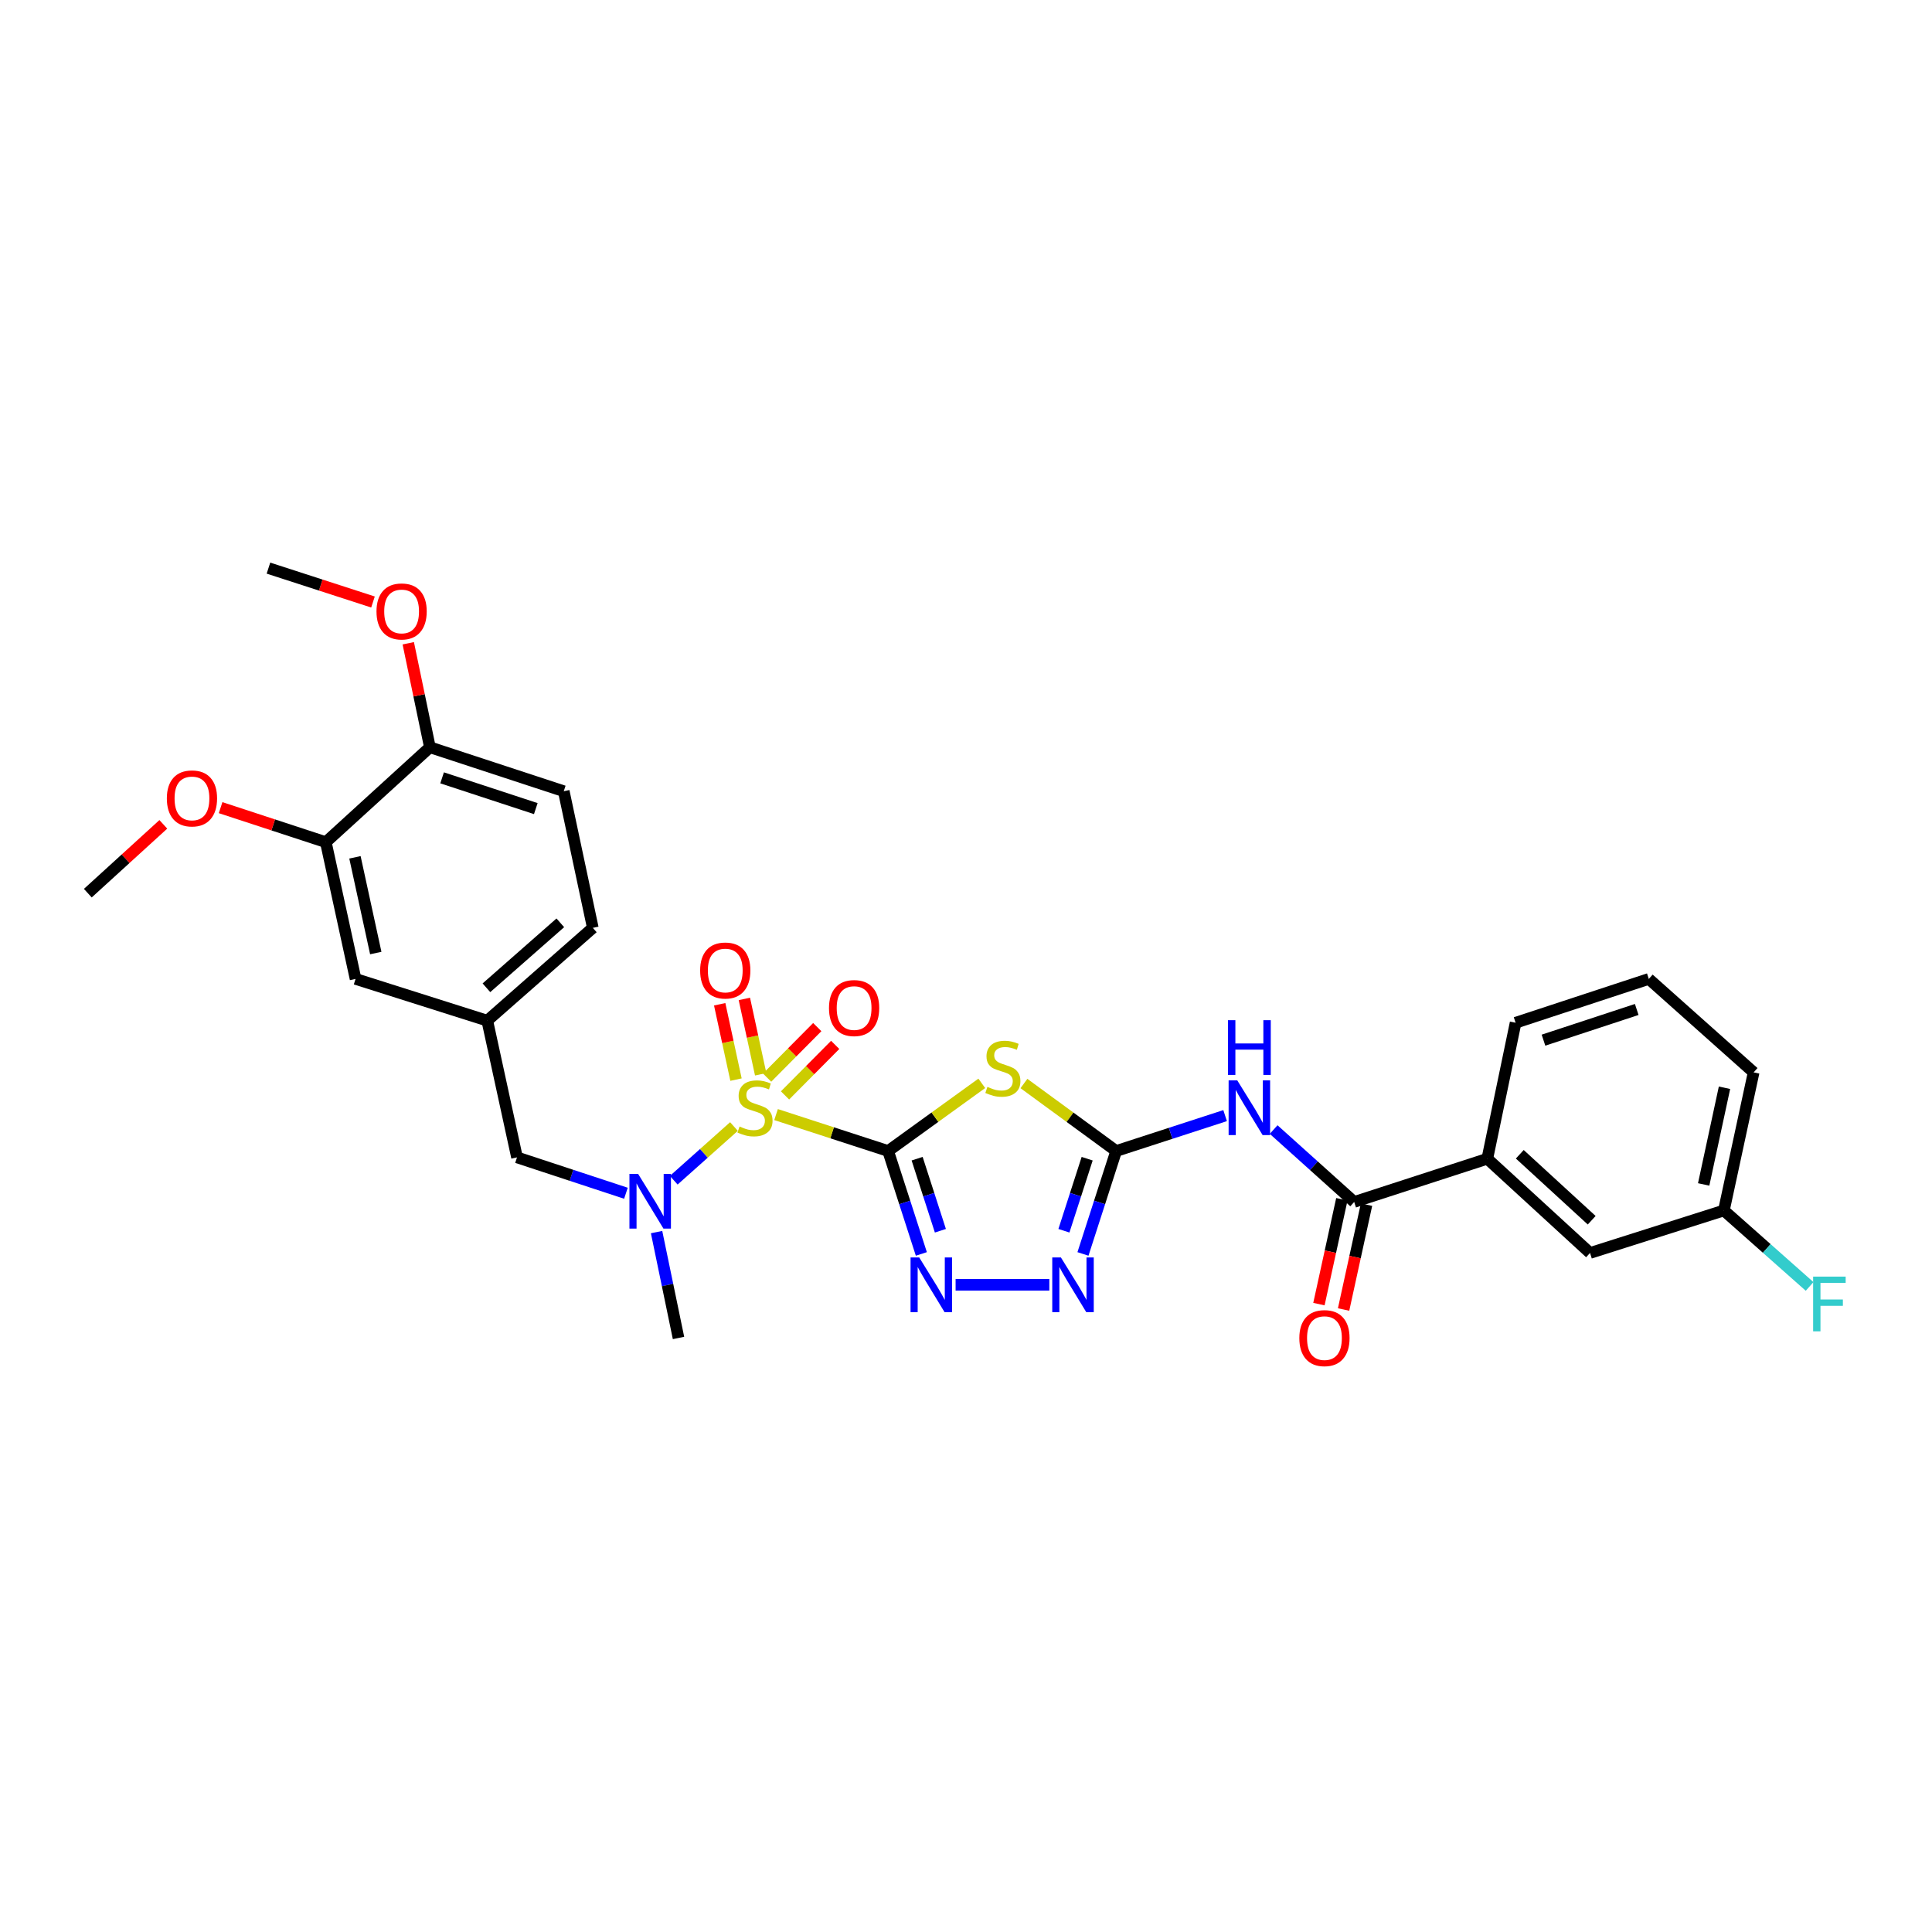<?xml version='1.0' encoding='iso-8859-1'?>
<svg version='1.1' baseProfile='full'
              xmlns='http://www.w3.org/2000/svg'
                      xmlns:rdkit='http://www.rdkit.org/xml'
                      xmlns:xlink='http://www.w3.org/1999/xlink'
                  xml:space='preserve'
width='1000px' height='1000px' viewBox='0 0 1000 1000'>
<!-- END OF HEADER -->
<rect style='opacity:1.0;fill:#FFFFFF;stroke:none' width='1000' height='1000' x='0' y='0'> </rect>
<path class='bond-0' d='M 459.691,595.761 L 430.687,586.333' style='fill:none;fill-rule:evenodd;stroke:#000000;stroke-width:6px;stroke-linecap:butt;stroke-linejoin:miter;stroke-opacity:1' />
<path class='bond-0' d='M 430.687,586.333 L 401.683,576.904' style='fill:none;fill-rule:evenodd;stroke:#CCCC00;stroke-width:6px;stroke-linecap:butt;stroke-linejoin:miter;stroke-opacity:1' />
<path class='bond-1' d='M 459.691,595.761 L 483.932,578.249' style='fill:none;fill-rule:evenodd;stroke:#000000;stroke-width:6px;stroke-linecap:butt;stroke-linejoin:miter;stroke-opacity:1' />
<path class='bond-1' d='M 483.932,578.249 L 508.174,560.737' style='fill:none;fill-rule:evenodd;stroke:#CCCC00;stroke-width:6px;stroke-linecap:butt;stroke-linejoin:miter;stroke-opacity:1' />
<path class='bond-3' d='M 459.691,595.761 L 468.289,622.399' style='fill:none;fill-rule:evenodd;stroke:#000000;stroke-width:6px;stroke-linecap:butt;stroke-linejoin:miter;stroke-opacity:1' />
<path class='bond-3' d='M 468.289,622.399 L 476.887,649.037' style='fill:none;fill-rule:evenodd;stroke:#0000FF;stroke-width:6px;stroke-linecap:butt;stroke-linejoin:miter;stroke-opacity:1' />
<path class='bond-3' d='M 474.707,599.738 L 480.725,618.385' style='fill:none;fill-rule:evenodd;stroke:#000000;stroke-width:6px;stroke-linecap:butt;stroke-linejoin:miter;stroke-opacity:1' />
<path class='bond-3' d='M 480.725,618.385 L 486.744,637.031' style='fill:none;fill-rule:evenodd;stroke:#0000FF;stroke-width:6px;stroke-linecap:butt;stroke-linejoin:miter;stroke-opacity:1' />
<path class='bond-6' d='M 379.894,583.085 L 364.312,596.984' style='fill:none;fill-rule:evenodd;stroke:#CCCC00;stroke-width:6px;stroke-linecap:butt;stroke-linejoin:miter;stroke-opacity:1' />
<path class='bond-6' d='M 364.312,596.984 L 348.729,610.884' style='fill:none;fill-rule:evenodd;stroke:#0000FF;stroke-width:6px;stroke-linecap:butt;stroke-linejoin:miter;stroke-opacity:1' />
<path class='bond-8' d='M 393.726,556.042 L 389.504,536.54' style='fill:none;fill-rule:evenodd;stroke:#CCCC00;stroke-width:6px;stroke-linecap:butt;stroke-linejoin:miter;stroke-opacity:1' />
<path class='bond-8' d='M 389.504,536.54 L 385.281,517.039' style='fill:none;fill-rule:evenodd;stroke:#FF0000;stroke-width:6px;stroke-linecap:butt;stroke-linejoin:miter;stroke-opacity:1' />
<path class='bond-8' d='M 380.954,558.808 L 376.731,539.306' style='fill:none;fill-rule:evenodd;stroke:#CCCC00;stroke-width:6px;stroke-linecap:butt;stroke-linejoin:miter;stroke-opacity:1' />
<path class='bond-8' d='M 376.731,539.306 L 372.508,519.805' style='fill:none;fill-rule:evenodd;stroke:#FF0000;stroke-width:6px;stroke-linecap:butt;stroke-linejoin:miter;stroke-opacity:1' />
<path class='bond-9' d='M 406.33,566.985 L 419.309,553.908' style='fill:none;fill-rule:evenodd;stroke:#CCCC00;stroke-width:6px;stroke-linecap:butt;stroke-linejoin:miter;stroke-opacity:1' />
<path class='bond-9' d='M 419.309,553.908 L 432.289,540.831' style='fill:none;fill-rule:evenodd;stroke:#FF0000;stroke-width:6px;stroke-linecap:butt;stroke-linejoin:miter;stroke-opacity:1' />
<path class='bond-9' d='M 397.054,557.779 L 410.034,544.702' style='fill:none;fill-rule:evenodd;stroke:#CCCC00;stroke-width:6px;stroke-linecap:butt;stroke-linejoin:miter;stroke-opacity:1' />
<path class='bond-9' d='M 410.034,544.702 L 423.014,531.625' style='fill:none;fill-rule:evenodd;stroke:#FF0000;stroke-width:6px;stroke-linecap:butt;stroke-linejoin:miter;stroke-opacity:1' />
<path class='bond-2' d='M 529.983,560.827 L 553.855,578.294' style='fill:none;fill-rule:evenodd;stroke:#CCCC00;stroke-width:6px;stroke-linecap:butt;stroke-linejoin:miter;stroke-opacity:1' />
<path class='bond-2' d='M 553.855,578.294 L 577.726,595.761' style='fill:none;fill-rule:evenodd;stroke:#000000;stroke-width:6px;stroke-linecap:butt;stroke-linejoin:miter;stroke-opacity:1' />
<path class='bond-4' d='M 577.726,595.761 L 605.922,586.602' style='fill:none;fill-rule:evenodd;stroke:#000000;stroke-width:6px;stroke-linecap:butt;stroke-linejoin:miter;stroke-opacity:1' />
<path class='bond-4' d='M 605.922,586.602 L 634.117,577.442' style='fill:none;fill-rule:evenodd;stroke:#0000FF;stroke-width:6px;stroke-linecap:butt;stroke-linejoin:miter;stroke-opacity:1' />
<path class='bond-30' d='M 577.726,595.761 L 569.134,622.399' style='fill:none;fill-rule:evenodd;stroke:#000000;stroke-width:6px;stroke-linecap:butt;stroke-linejoin:miter;stroke-opacity:1' />
<path class='bond-30' d='M 569.134,622.399 L 560.541,649.037' style='fill:none;fill-rule:evenodd;stroke:#0000FF;stroke-width:6px;stroke-linecap:butt;stroke-linejoin:miter;stroke-opacity:1' />
<path class='bond-30' d='M 562.711,599.741 L 556.697,618.387' style='fill:none;fill-rule:evenodd;stroke:#000000;stroke-width:6px;stroke-linecap:butt;stroke-linejoin:miter;stroke-opacity:1' />
<path class='bond-30' d='M 556.697,618.387 L 550.682,637.034' style='fill:none;fill-rule:evenodd;stroke:#0000FF;stroke-width:6px;stroke-linecap:butt;stroke-linejoin:miter;stroke-opacity:1' />
<path class='bond-5' d='M 494.618,665.016 L 543.128,665.016' style='fill:none;fill-rule:evenodd;stroke:#0000FF;stroke-width:6px;stroke-linecap:butt;stroke-linejoin:miter;stroke-opacity:1' />
<path class='bond-7' d='M 659.233,584.658 L 680.079,603.398' style='fill:none;fill-rule:evenodd;stroke:#0000FF;stroke-width:6px;stroke-linecap:butt;stroke-linejoin:miter;stroke-opacity:1' />
<path class='bond-7' d='M 680.079,603.398 L 700.924,622.138' style='fill:none;fill-rule:evenodd;stroke:#000000;stroke-width:6px;stroke-linecap:butt;stroke-linejoin:miter;stroke-opacity:1' />
<path class='bond-12' d='M 323.982,617.625 L 295.792,608.341' style='fill:none;fill-rule:evenodd;stroke:#0000FF;stroke-width:6px;stroke-linecap:butt;stroke-linejoin:miter;stroke-opacity:1' />
<path class='bond-12' d='M 295.792,608.341 L 267.601,599.057' style='fill:none;fill-rule:evenodd;stroke:#000000;stroke-width:6px;stroke-linecap:butt;stroke-linejoin:miter;stroke-opacity:1' />
<path class='bond-24' d='M 339.844,637.727 L 345.519,665.126' style='fill:none;fill-rule:evenodd;stroke:#0000FF;stroke-width:6px;stroke-linecap:butt;stroke-linejoin:miter;stroke-opacity:1' />
<path class='bond-24' d='M 345.519,665.126 L 351.195,692.525' style='fill:none;fill-rule:evenodd;stroke:#000000;stroke-width:6px;stroke-linecap:butt;stroke-linejoin:miter;stroke-opacity:1' />
<path class='bond-10' d='M 700.924,622.138 L 769.83,599.762' style='fill:none;fill-rule:evenodd;stroke:#000000;stroke-width:6px;stroke-linecap:butt;stroke-linejoin:miter;stroke-opacity:1' />
<path class='bond-13' d='M 694.541,620.742 L 688.608,647.875' style='fill:none;fill-rule:evenodd;stroke:#000000;stroke-width:6px;stroke-linecap:butt;stroke-linejoin:miter;stroke-opacity:1' />
<path class='bond-13' d='M 688.608,647.875 L 682.675,675.008' style='fill:none;fill-rule:evenodd;stroke:#FF0000;stroke-width:6px;stroke-linecap:butt;stroke-linejoin:miter;stroke-opacity:1' />
<path class='bond-13' d='M 707.308,623.533 L 701.374,650.666' style='fill:none;fill-rule:evenodd;stroke:#000000;stroke-width:6px;stroke-linecap:butt;stroke-linejoin:miter;stroke-opacity:1' />
<path class='bond-13' d='M 701.374,650.666 L 695.441,677.799' style='fill:none;fill-rule:evenodd;stroke:#FF0000;stroke-width:6px;stroke-linecap:butt;stroke-linejoin:miter;stroke-opacity:1' />
<path class='bond-17' d='M 769.83,599.762 L 822.997,648.536' style='fill:none;fill-rule:evenodd;stroke:#000000;stroke-width:6px;stroke-linecap:butt;stroke-linejoin:miter;stroke-opacity:1' />
<path class='bond-17' d='M 786.64,597.448 L 823.856,631.59' style='fill:none;fill-rule:evenodd;stroke:#000000;stroke-width:6px;stroke-linecap:butt;stroke-linejoin:miter;stroke-opacity:1' />
<path class='bond-25' d='M 769.83,599.762 L 784.474,529.374' style='fill:none;fill-rule:evenodd;stroke:#000000;stroke-width:6px;stroke-linecap:butt;stroke-linejoin:miter;stroke-opacity:1' />
<path class='bond-11' d='M 168.645,435.907 L 184.037,506.686' style='fill:none;fill-rule:evenodd;stroke:#000000;stroke-width:6px;stroke-linecap:butt;stroke-linejoin:miter;stroke-opacity:1' />
<path class='bond-11' d='M 183.724,443.747 L 194.498,493.293' style='fill:none;fill-rule:evenodd;stroke:#000000;stroke-width:6px;stroke-linecap:butt;stroke-linejoin:miter;stroke-opacity:1' />
<path class='bond-21' d='M 168.645,435.907 L 141.415,426.973' style='fill:none;fill-rule:evenodd;stroke:#000000;stroke-width:6px;stroke-linecap:butt;stroke-linejoin:miter;stroke-opacity:1' />
<path class='bond-21' d='M 141.415,426.973 L 114.184,418.039' style='fill:none;fill-rule:evenodd;stroke:#FF0000;stroke-width:6px;stroke-linecap:butt;stroke-linejoin:miter;stroke-opacity:1' />
<path class='bond-31' d='M 168.645,435.907 L 222.516,386.785' style='fill:none;fill-rule:evenodd;stroke:#000000;stroke-width:6px;stroke-linecap:butt;stroke-linejoin:miter;stroke-opacity:1' />
<path class='bond-16' d='M 267.601,599.057 L 252.21,528.293' style='fill:none;fill-rule:evenodd;stroke:#000000;stroke-width:6px;stroke-linecap:butt;stroke-linejoin:miter;stroke-opacity:1' />
<path class='bond-14' d='M 222.516,386.785 L 291.799,409.531' style='fill:none;fill-rule:evenodd;stroke:#000000;stroke-width:6px;stroke-linecap:butt;stroke-linejoin:miter;stroke-opacity:1' />
<path class='bond-14' d='M 228.832,402.613 L 277.33,418.535' style='fill:none;fill-rule:evenodd;stroke:#000000;stroke-width:6px;stroke-linecap:butt;stroke-linejoin:miter;stroke-opacity:1' />
<path class='bond-23' d='M 222.516,386.785 L 216.916,359.87' style='fill:none;fill-rule:evenodd;stroke:#000000;stroke-width:6px;stroke-linecap:butt;stroke-linejoin:miter;stroke-opacity:1' />
<path class='bond-23' d='M 216.916,359.87 L 211.316,332.955' style='fill:none;fill-rule:evenodd;stroke:#FF0000;stroke-width:6px;stroke-linecap:butt;stroke-linejoin:miter;stroke-opacity:1' />
<path class='bond-15' d='M 184.037,506.686 L 252.21,528.293' style='fill:none;fill-rule:evenodd;stroke:#000000;stroke-width:6px;stroke-linecap:butt;stroke-linejoin:miter;stroke-opacity:1' />
<path class='bond-20' d='M 252.21,528.293 L 306.842,480.259' style='fill:none;fill-rule:evenodd;stroke:#000000;stroke-width:6px;stroke-linecap:butt;stroke-linejoin:miter;stroke-opacity:1' />
<path class='bond-20' d='M 251.776,511.273 L 290.019,477.65' style='fill:none;fill-rule:evenodd;stroke:#000000;stroke-width:6px;stroke-linecap:butt;stroke-linejoin:miter;stroke-opacity:1' />
<path class='bond-19' d='M 822.997,648.536 L 892.28,626.537' style='fill:none;fill-rule:evenodd;stroke:#000000;stroke-width:6px;stroke-linecap:butt;stroke-linejoin:miter;stroke-opacity:1' />
<path class='bond-18' d='M 291.799,409.531 L 306.842,480.259' style='fill:none;fill-rule:evenodd;stroke:#000000;stroke-width:6px;stroke-linecap:butt;stroke-linejoin:miter;stroke-opacity:1' />
<path class='bond-22' d='M 892.28,626.537 L 914.464,646.196' style='fill:none;fill-rule:evenodd;stroke:#000000;stroke-width:6px;stroke-linecap:butt;stroke-linejoin:miter;stroke-opacity:1' />
<path class='bond-22' d='M 914.464,646.196 L 936.647,665.855' style='fill:none;fill-rule:evenodd;stroke:#33CCCC;stroke-width:6px;stroke-linecap:butt;stroke-linejoin:miter;stroke-opacity:1' />
<path class='bond-32' d='M 892.28,626.537 L 907.679,555.054' style='fill:none;fill-rule:evenodd;stroke:#000000;stroke-width:6px;stroke-linecap:butt;stroke-linejoin:miter;stroke-opacity:1' />
<path class='bond-32' d='M 881.815,613.063 L 892.594,563.024' style='fill:none;fill-rule:evenodd;stroke:#000000;stroke-width:6px;stroke-linecap:butt;stroke-linejoin:miter;stroke-opacity:1' />
<path class='bond-28' d='M 84.538,426.685 L 64.996,444.495' style='fill:none;fill-rule:evenodd;stroke:#FF0000;stroke-width:6px;stroke-linecap:butt;stroke-linejoin:miter;stroke-opacity:1' />
<path class='bond-28' d='M 64.996,444.495 L 45.455,462.305' style='fill:none;fill-rule:evenodd;stroke:#000000;stroke-width:6px;stroke-linecap:butt;stroke-linejoin:miter;stroke-opacity:1' />
<path class='bond-29' d='M 193.06,311.597 L 166.006,302.827' style='fill:none;fill-rule:evenodd;stroke:#FF0000;stroke-width:6px;stroke-linecap:butt;stroke-linejoin:miter;stroke-opacity:1' />
<path class='bond-29' d='M 166.006,302.827 L 138.951,294.058' style='fill:none;fill-rule:evenodd;stroke:#000000;stroke-width:6px;stroke-linecap:butt;stroke-linejoin:miter;stroke-opacity:1' />
<path class='bond-26' d='M 784.474,529.374 L 853.424,506.686' style='fill:none;fill-rule:evenodd;stroke:#000000;stroke-width:6px;stroke-linecap:butt;stroke-linejoin:miter;stroke-opacity:1' />
<path class='bond-26' d='M 798.901,538.385 L 847.166,522.503' style='fill:none;fill-rule:evenodd;stroke:#000000;stroke-width:6px;stroke-linecap:butt;stroke-linejoin:miter;stroke-opacity:1' />
<path class='bond-27' d='M 853.424,506.686 L 907.679,555.054' style='fill:none;fill-rule:evenodd;stroke:#000000;stroke-width:6px;stroke-linecap:butt;stroke-linejoin:miter;stroke-opacity:1' />
<path  class='atom-1' d='M 382.792 583.084
Q 383.112 583.204, 384.432 583.764
Q 385.752 584.324, 387.192 584.684
Q 388.672 585.004, 390.112 585.004
Q 392.792 585.004, 394.352 583.724
Q 395.912 582.404, 395.912 580.124
Q 395.912 578.564, 395.112 577.604
Q 394.352 576.644, 393.152 576.124
Q 391.952 575.604, 389.952 575.004
Q 387.432 574.244, 385.912 573.524
Q 384.432 572.804, 383.352 571.284
Q 382.312 569.764, 382.312 567.204
Q 382.312 563.644, 384.712 561.444
Q 387.152 559.244, 391.952 559.244
Q 395.232 559.244, 398.952 560.804
L 398.032 563.884
Q 394.632 562.484, 392.072 562.484
Q 389.312 562.484, 387.792 563.644
Q 386.272 564.764, 386.312 566.724
Q 386.312 568.244, 387.072 569.164
Q 387.872 570.084, 388.992 570.604
Q 390.152 571.124, 392.072 571.724
Q 394.632 572.524, 396.152 573.324
Q 397.672 574.124, 398.752 575.764
Q 399.872 577.364, 399.872 580.124
Q 399.872 584.044, 397.232 586.164
Q 394.632 588.244, 390.272 588.244
Q 387.752 588.244, 385.832 587.684
Q 383.952 587.164, 381.712 586.244
L 382.792 583.084
' fill='#CCCC00'/>
<path  class='atom-2' d='M 511.086 562.574
Q 511.406 562.694, 512.726 563.254
Q 514.046 563.814, 515.486 564.174
Q 516.966 564.494, 518.406 564.494
Q 521.086 564.494, 522.646 563.214
Q 524.206 561.894, 524.206 559.614
Q 524.206 558.054, 523.406 557.094
Q 522.646 556.134, 521.446 555.614
Q 520.246 555.094, 518.246 554.494
Q 515.726 553.734, 514.206 553.014
Q 512.726 552.294, 511.646 550.774
Q 510.606 549.254, 510.606 546.694
Q 510.606 543.134, 513.006 540.934
Q 515.446 538.734, 520.246 538.734
Q 523.526 538.734, 527.246 540.294
L 526.326 543.374
Q 522.926 541.974, 520.366 541.974
Q 517.606 541.974, 516.086 543.134
Q 514.566 544.254, 514.606 546.214
Q 514.606 547.734, 515.366 548.654
Q 516.166 549.574, 517.286 550.094
Q 518.446 550.614, 520.366 551.214
Q 522.926 552.014, 524.446 552.814
Q 525.966 553.614, 527.046 555.254
Q 528.166 556.854, 528.166 559.614
Q 528.166 563.534, 525.526 565.654
Q 522.926 567.734, 518.566 567.734
Q 516.046 567.734, 514.126 567.174
Q 512.246 566.654, 510.006 565.734
L 511.086 562.574
' fill='#CCCC00'/>
<path  class='atom-4' d='M 475.785 650.856
L 485.065 665.856
Q 485.985 667.336, 487.465 670.016
Q 488.945 672.696, 489.025 672.856
L 489.025 650.856
L 492.785 650.856
L 492.785 679.176
L 488.905 679.176
L 478.945 662.776
Q 477.785 660.856, 476.545 658.656
Q 475.345 656.456, 474.985 655.776
L 474.985 679.176
L 471.305 679.176
L 471.305 650.856
L 475.785 650.856
' fill='#0000FF'/>
<path  class='atom-5' d='M 640.409 559.204
L 649.689 574.204
Q 650.609 575.684, 652.089 578.364
Q 653.569 581.044, 653.649 581.204
L 653.649 559.204
L 657.409 559.204
L 657.409 587.524
L 653.529 587.524
L 643.569 571.124
Q 642.409 569.204, 641.169 567.004
Q 639.969 564.804, 639.609 564.124
L 639.609 587.524
L 635.929 587.524
L 635.929 559.204
L 640.409 559.204
' fill='#0000FF'/>
<path  class='atom-5' d='M 635.589 528.052
L 639.429 528.052
L 639.429 540.092
L 653.909 540.092
L 653.909 528.052
L 657.749 528.052
L 657.749 556.372
L 653.909 556.372
L 653.909 543.292
L 639.429 543.292
L 639.429 556.372
L 635.589 556.372
L 635.589 528.052
' fill='#0000FF'/>
<path  class='atom-6' d='M 549.127 650.856
L 558.407 665.856
Q 559.327 667.336, 560.807 670.016
Q 562.287 672.696, 562.367 672.856
L 562.367 650.856
L 566.127 650.856
L 566.127 679.176
L 562.247 679.176
L 552.287 662.776
Q 551.127 660.856, 549.887 658.656
Q 548.687 656.456, 548.327 655.776
L 548.327 679.176
L 544.647 679.176
L 544.647 650.856
L 549.127 650.856
' fill='#0000FF'/>
<path  class='atom-7' d='M 330.276 607.6
L 339.556 622.6
Q 340.476 624.08, 341.956 626.76
Q 343.436 629.44, 343.516 629.6
L 343.516 607.6
L 347.276 607.6
L 347.276 635.92
L 343.396 635.92
L 333.436 619.52
Q 332.276 617.6, 331.036 615.4
Q 329.836 613.2, 329.476 612.52
L 329.476 635.92
L 325.796 635.92
L 325.796 607.6
L 330.276 607.6
' fill='#0000FF'/>
<path  class='atom-9' d='M 362.393 502.33
Q 362.393 495.53, 365.753 491.73
Q 369.113 487.93, 375.393 487.93
Q 381.673 487.93, 385.033 491.73
Q 388.393 495.53, 388.393 502.33
Q 388.393 509.21, 384.993 513.13
Q 381.593 517.01, 375.393 517.01
Q 369.153 517.01, 365.753 513.13
Q 362.393 509.25, 362.393 502.33
M 375.393 513.81
Q 379.713 513.81, 382.033 510.93
Q 384.393 508.01, 384.393 502.33
Q 384.393 496.77, 382.033 493.97
Q 379.713 491.13, 375.393 491.13
Q 371.073 491.13, 368.713 493.93
Q 366.393 496.73, 366.393 502.33
Q 366.393 508.05, 368.713 510.93
Q 371.073 513.81, 375.393 513.81
' fill='#FF0000'/>
<path  class='atom-10' d='M 429.085 521.766
Q 429.085 514.966, 432.445 511.166
Q 435.805 507.366, 442.085 507.366
Q 448.365 507.366, 451.725 511.166
Q 455.085 514.966, 455.085 521.766
Q 455.085 528.646, 451.685 532.566
Q 448.285 536.446, 442.085 536.446
Q 435.845 536.446, 432.445 532.566
Q 429.085 528.686, 429.085 521.766
M 442.085 533.246
Q 446.405 533.246, 448.725 530.366
Q 451.085 527.446, 451.085 521.766
Q 451.085 516.206, 448.725 513.406
Q 446.405 510.566, 442.085 510.566
Q 437.765 510.566, 435.405 513.366
Q 433.085 516.166, 433.085 521.766
Q 433.085 527.486, 435.405 530.366
Q 437.765 533.246, 442.085 533.246
' fill='#FF0000'/>
<path  class='atom-14' d='M 672.533 692.605
Q 672.533 685.805, 675.893 682.005
Q 679.253 678.205, 685.533 678.205
Q 691.813 678.205, 695.173 682.005
Q 698.533 685.805, 698.533 692.605
Q 698.533 699.485, 695.133 703.405
Q 691.733 707.285, 685.533 707.285
Q 679.293 707.285, 675.893 703.405
Q 672.533 699.525, 672.533 692.605
M 685.533 704.085
Q 689.853 704.085, 692.173 701.205
Q 694.533 698.285, 694.533 692.605
Q 694.533 687.045, 692.173 684.245
Q 689.853 681.405, 685.533 681.405
Q 681.213 681.405, 678.853 684.205
Q 676.533 687.005, 676.533 692.605
Q 676.533 698.325, 678.853 701.205
Q 681.213 704.085, 685.533 704.085
' fill='#FF0000'/>
<path  class='atom-22' d='M 86.361 413.255
Q 86.361 406.455, 89.721 402.655
Q 93.081 398.855, 99.361 398.855
Q 105.641 398.855, 109.001 402.655
Q 112.361 406.455, 112.361 413.255
Q 112.361 420.135, 108.961 424.055
Q 105.561 427.935, 99.361 427.935
Q 93.121 427.935, 89.721 424.055
Q 86.361 420.175, 86.361 413.255
M 99.361 424.735
Q 103.681 424.735, 106.001 421.855
Q 108.361 418.935, 108.361 413.255
Q 108.361 407.695, 106.001 404.895
Q 103.681 402.055, 99.361 402.055
Q 95.041 402.055, 92.681 404.855
Q 90.361 407.655, 90.361 413.255
Q 90.361 418.975, 92.681 421.855
Q 95.041 424.735, 99.361 424.735
' fill='#FF0000'/>
<path  class='atom-23' d='M 938.471 660.774
L 955.311 660.774
L 955.311 664.014
L 942.271 664.014
L 942.271 672.614
L 953.871 672.614
L 953.871 675.894
L 942.271 675.894
L 942.271 689.094
L 938.471 689.094
L 938.471 660.774
' fill='#33CCCC'/>
<path  class='atom-24' d='M 194.872 316.477
Q 194.872 309.677, 198.232 305.877
Q 201.592 302.077, 207.872 302.077
Q 214.152 302.077, 217.512 305.877
Q 220.872 309.677, 220.872 316.477
Q 220.872 323.357, 217.472 327.277
Q 214.072 331.157, 207.872 331.157
Q 201.632 331.157, 198.232 327.277
Q 194.872 323.397, 194.872 316.477
M 207.872 327.957
Q 212.192 327.957, 214.512 325.077
Q 216.872 322.157, 216.872 316.477
Q 216.872 310.917, 214.512 308.117
Q 212.192 305.277, 207.872 305.277
Q 203.552 305.277, 201.192 308.077
Q 198.872 310.877, 198.872 316.477
Q 198.872 322.197, 201.192 325.077
Q 203.552 327.957, 207.872 327.957
' fill='#FF0000'/>
</svg>
